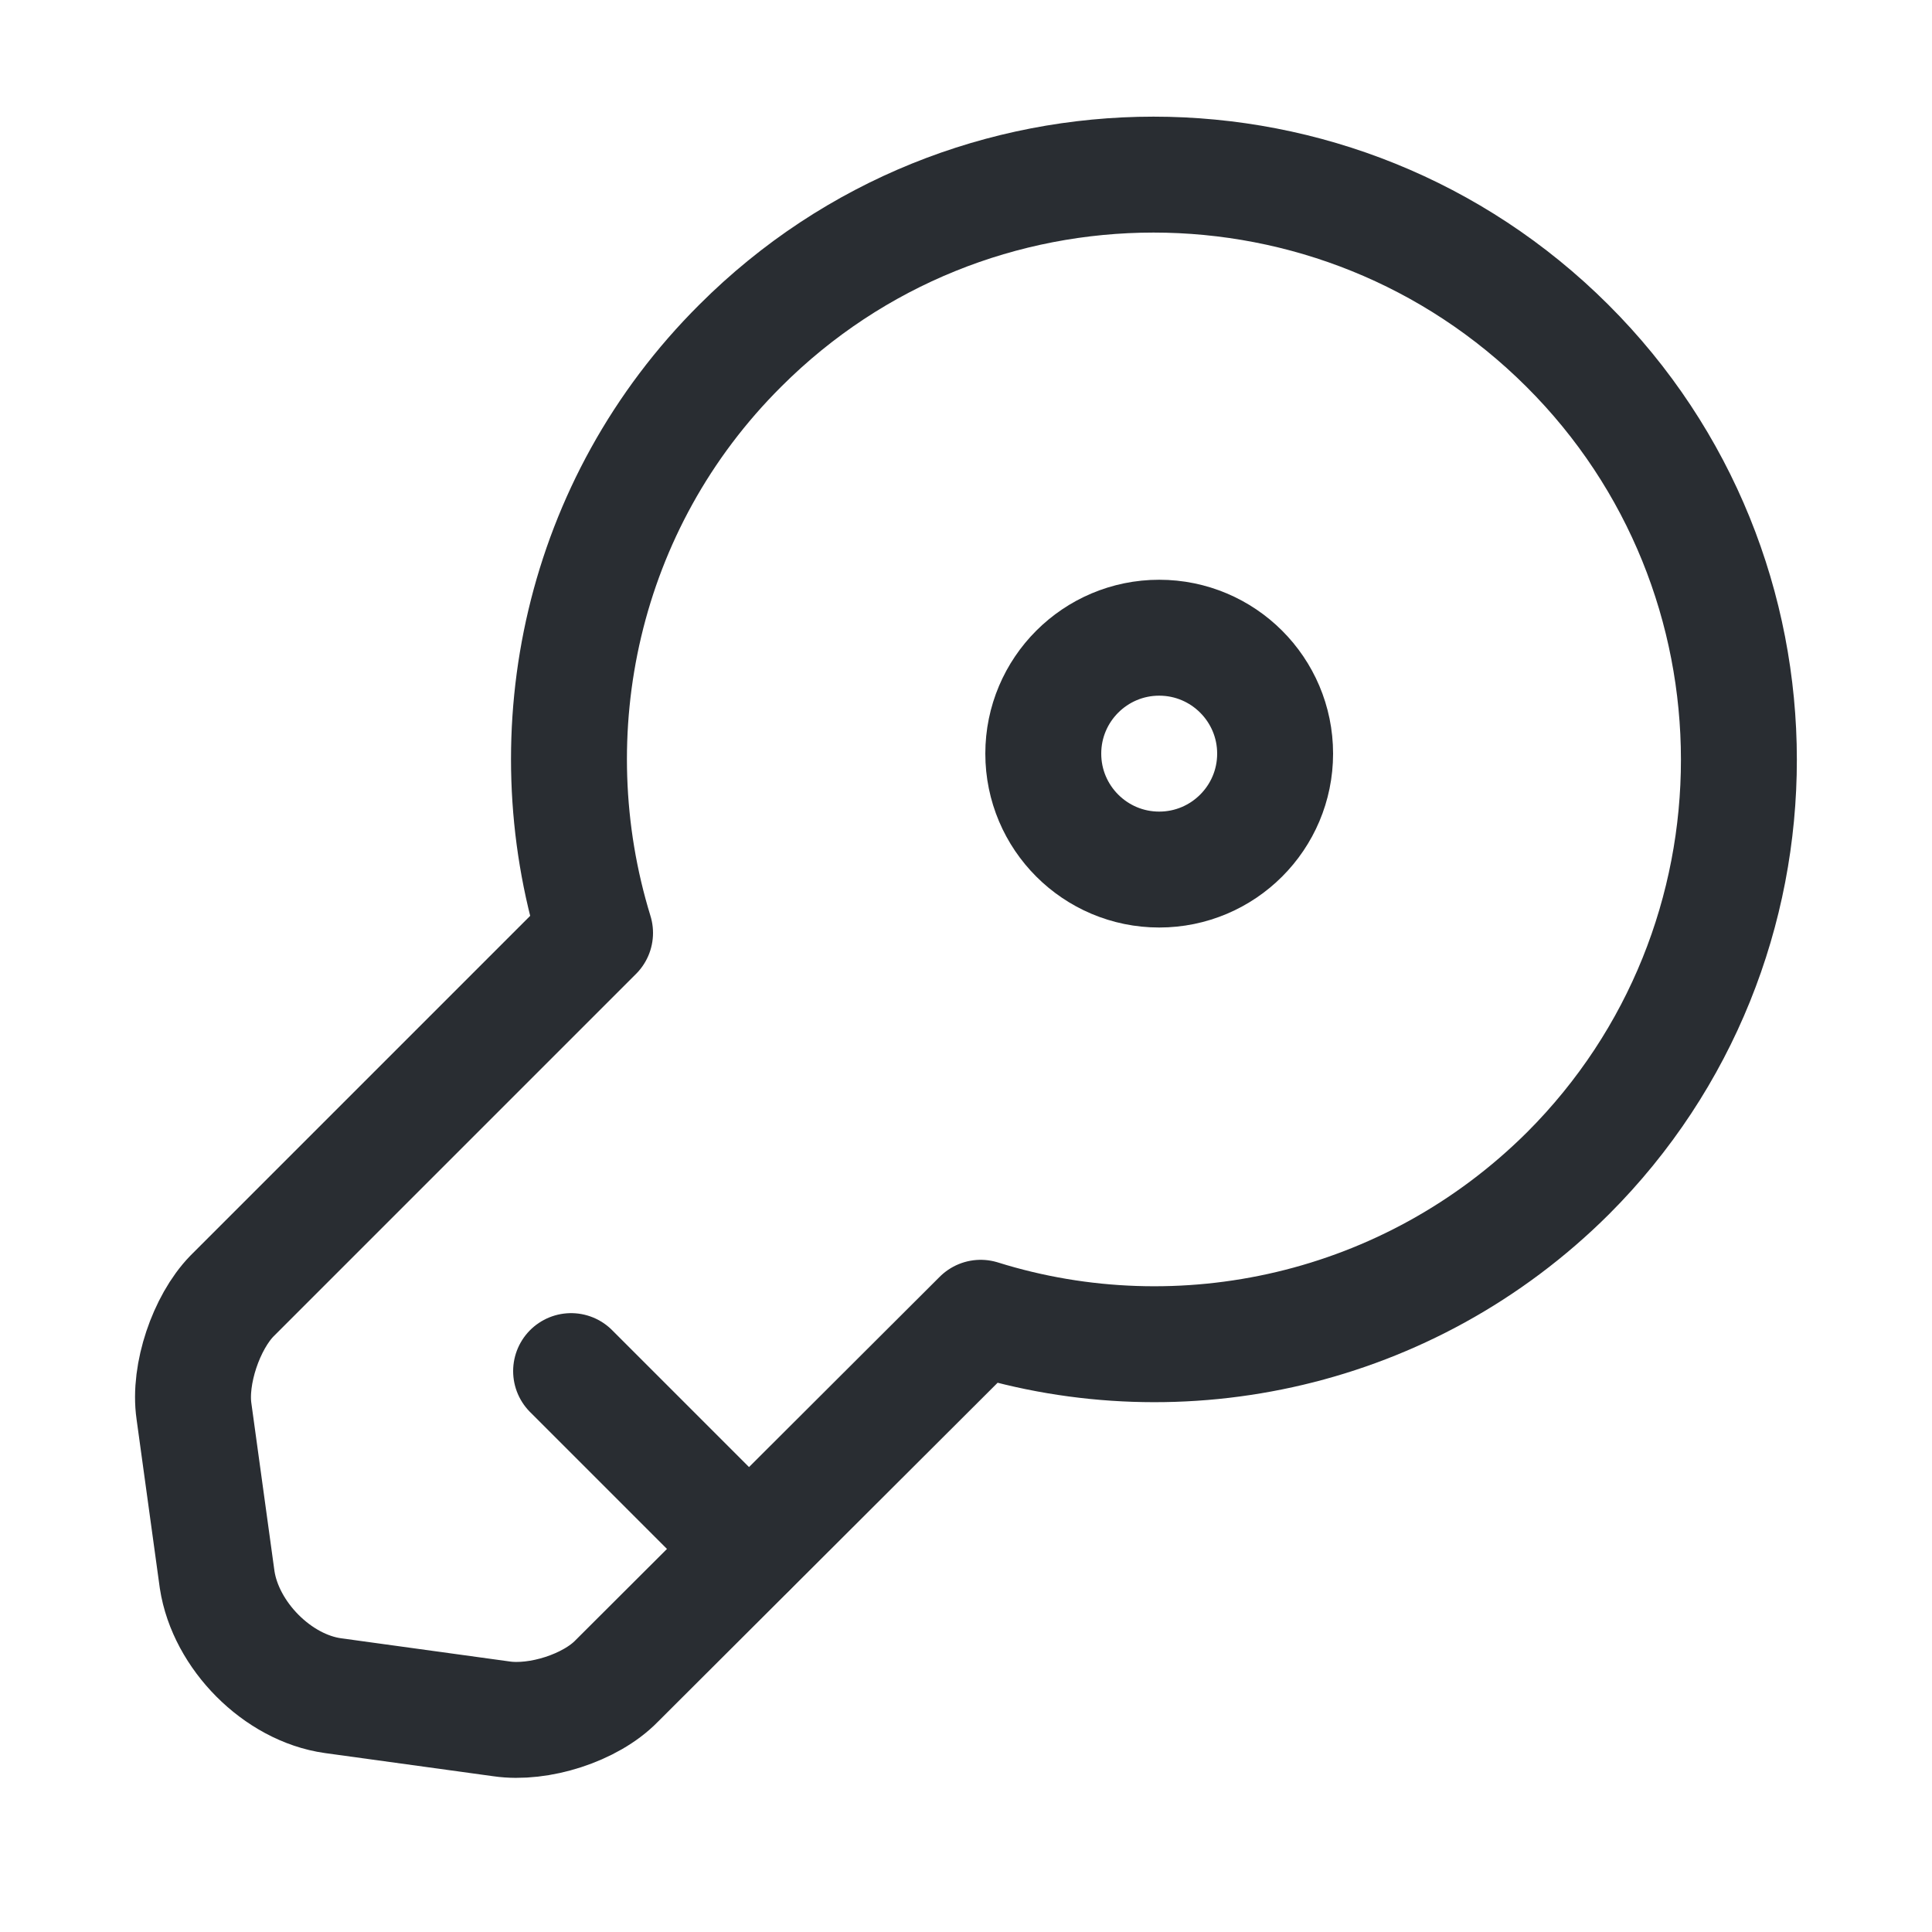 <svg width="25" height="25" viewBox="0 0 25 25" fill="none" xmlns="http://www.w3.org/2000/svg">
<path d="M20.29 15.182C18.23 17.232 15.28 17.862 12.69 17.052L7.98 21.752C7.64 22.102 6.97 22.312 6.49 22.242L4.31 21.942C3.59 21.842 2.92 21.162 2.81 20.442L2.51 18.262C2.44 17.782 2.67 17.112 3 16.772L7.7 12.072C6.9 9.472 7.52 6.522 9.58 4.472C12.53 1.522 17.32 1.522 20.28 4.472C23.24 7.422 23.24 12.232 20.29 15.182Z" stroke="#292D32" stroke-width="1.5" stroke-miterlimit="10" stroke-linecap="round" stroke-linejoin="round"/>
<path d="M7.39 17.742L9.69 20.042" stroke="#292D32" stroke-width="1.5" stroke-miterlimit="10" stroke-linecap="round" stroke-linejoin="round"/>
<path d="M15 11.252C15.828 11.252 16.5 10.58 16.5 9.752C16.5 8.924 15.828 8.252 15 8.252C14.172 8.252 13.5 8.924 13.5 9.752C13.5 10.58 14.172 11.252 15 11.252Z" stroke="#292D32" stroke-width="1.5" stroke-linecap="round" stroke-linejoin="round"/>
</svg>
